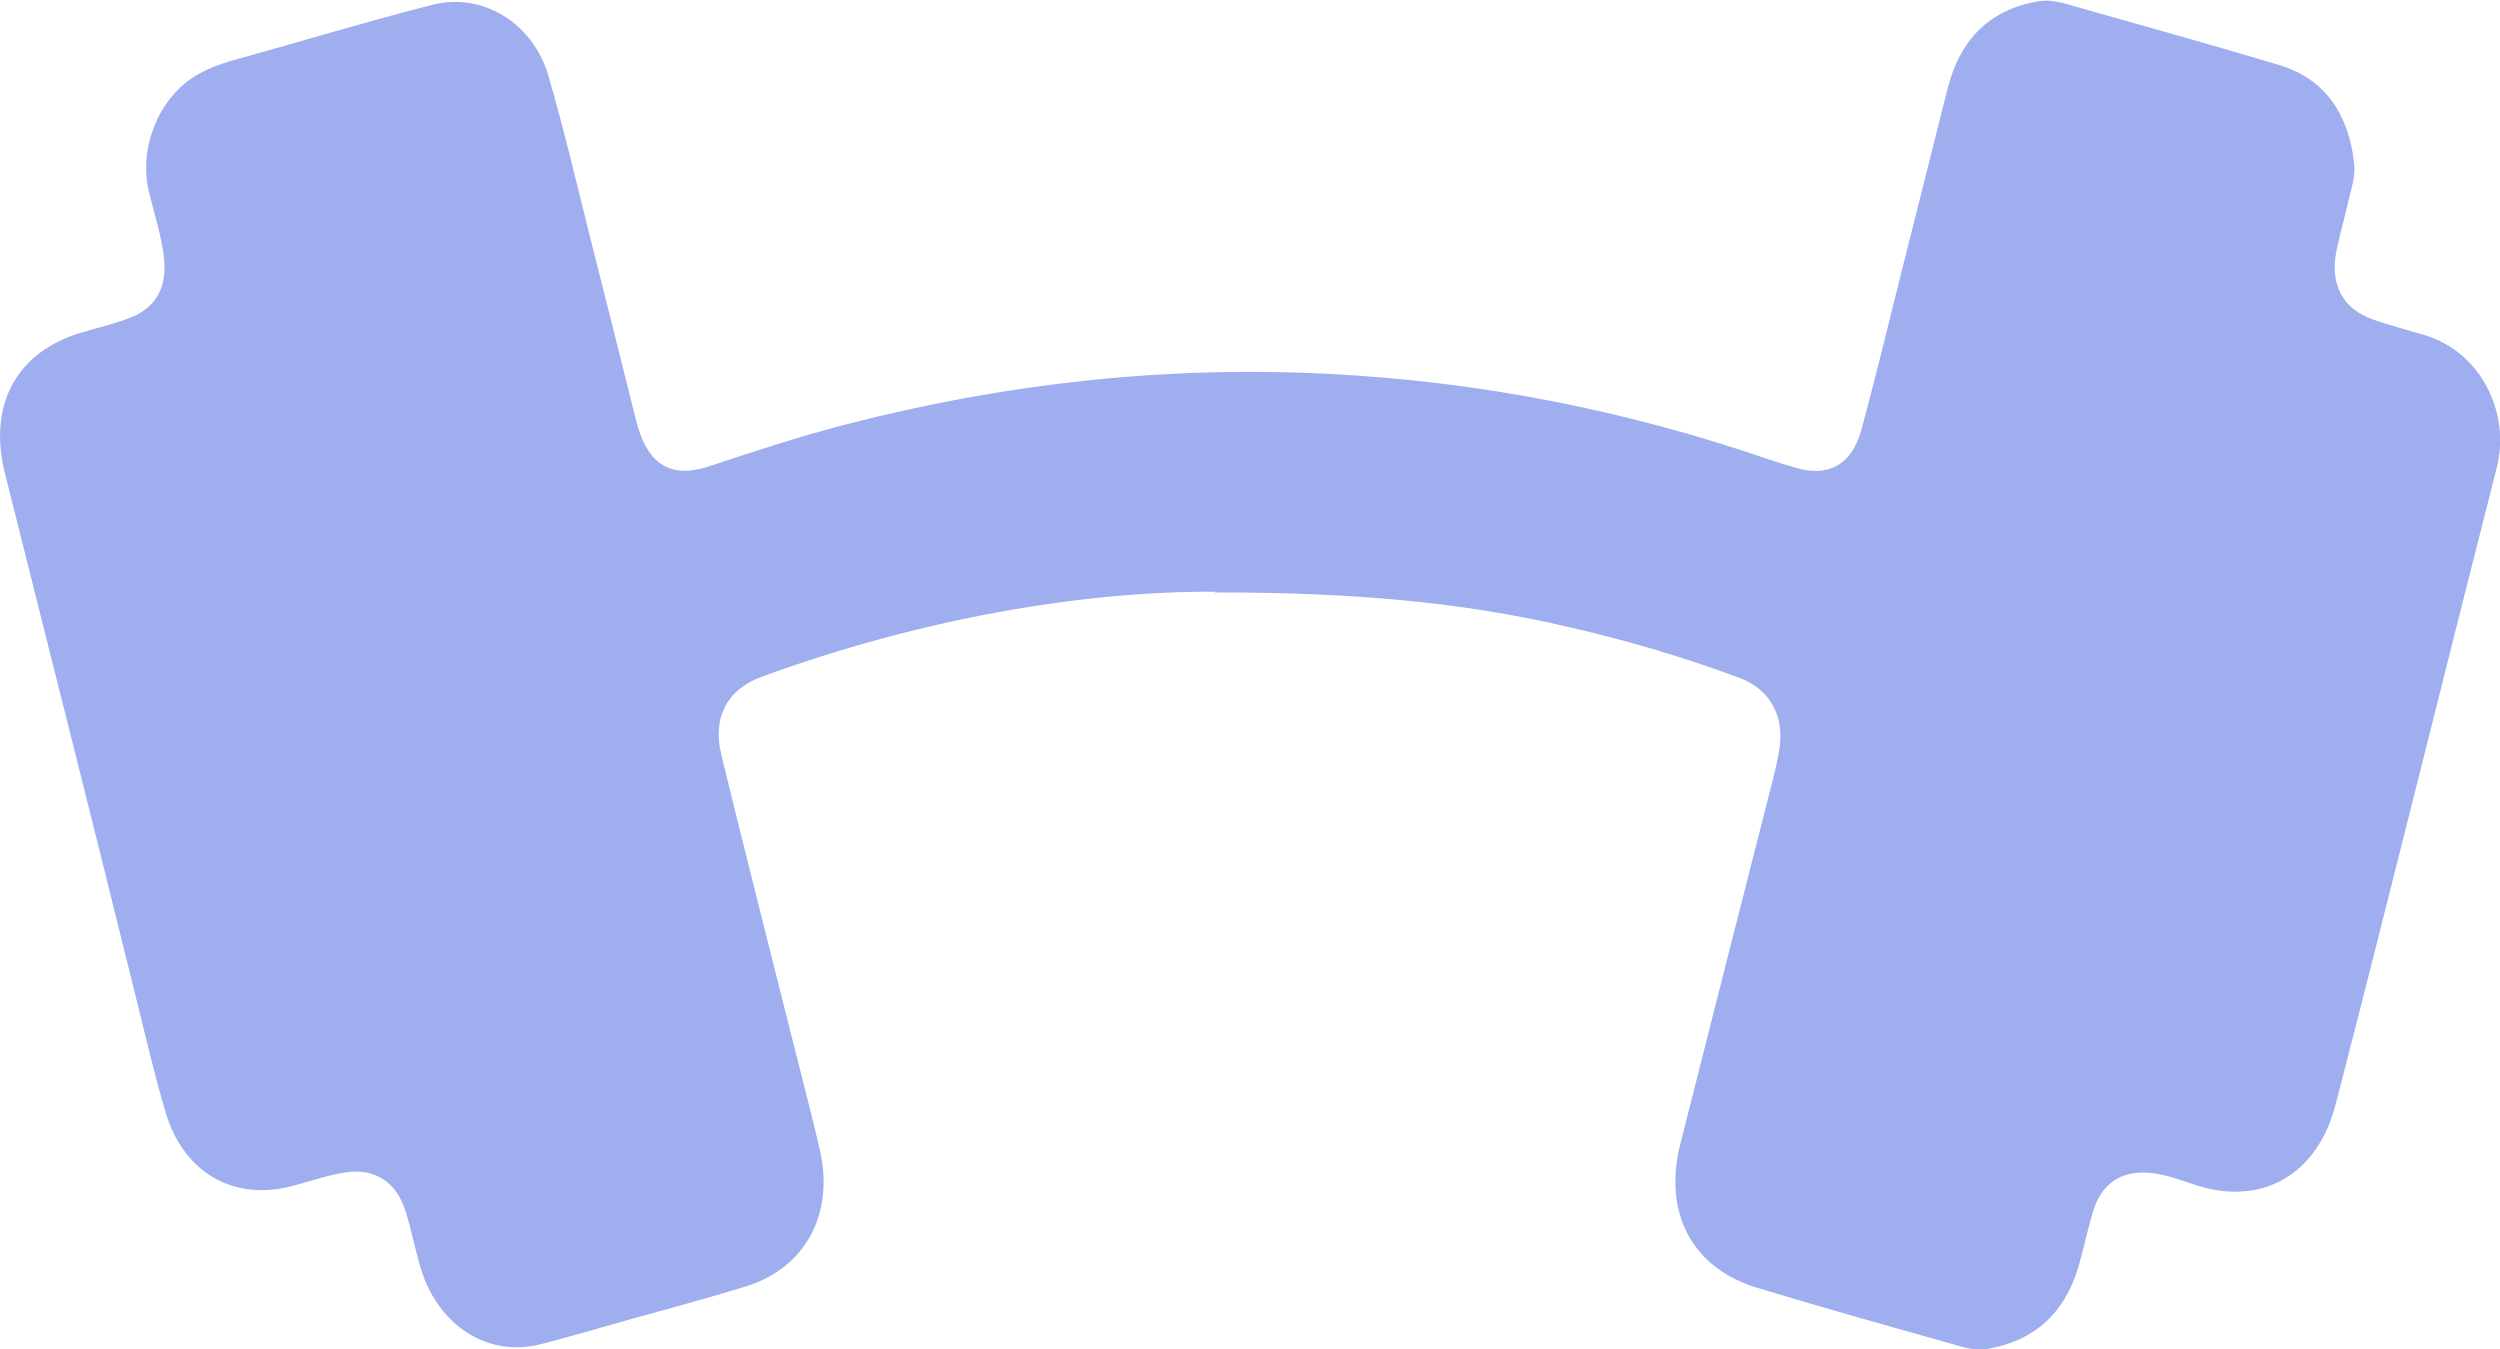 <?xml version="1.0" encoding="UTF-8"?>
<svg xmlns="http://www.w3.org/2000/svg" id="_圖層_2" data-name="圖層 2" viewBox="0 0 70.98 38.3">
  <defs>
    <style>
      .cls-1 {
        fill: #3e5edf;
      }

      .cls-2 {
        opacity: .5;
      }
    </style>
  </defs>
  <g id="Layout">
    <g class="cls-2">
      <path class="cls-1" d="M34.49,16.8c-3.76-.02-8.37,.77-12.85,2.41-.99,.36-1.42,1.14-1.16,2.22,.69,2.84,1.41,5.66,2.12,8.49,.23,.91,.47,1.82,.68,2.74,.41,1.82-.42,3.35-2.12,3.87-1.12,.34-2.25,.65-3.38,.96-.81,.23-1.63,.47-2.45,.68-1.26,.31-2.46-.28-3.11-1.49-.25-.46-.36-.98-.49-1.49-.08-.32-.15-.64-.27-.95-.26-.69-.81-1.03-1.51-.97-.59,.06-1.15,.28-1.72,.42-1.61,.4-3.01-.4-3.52-2.08-.33-1.1-.58-2.22-.86-3.33C2.63,23.33,1.38,18.39,.14,13.44c-.49-1.96,.34-3.46,2.18-4,.43-.13,.87-.23,1.3-.39,.84-.3,1.16-.93,1.02-1.86-.09-.61-.28-1.19-.42-1.78-.28-1.25,.3-2.64,1.35-3.27,.38-.22,.78-.36,1.2-.47,1.83-.51,3.65-1.06,5.49-1.53,1.43-.37,2.87,.5,3.31,2.01,.44,1.51,.8,3.05,1.18,4.57,.44,1.73,.87,3.46,1.3,5.18,.02,.08,.04,.16,.07,.25,.32,1.06,.97,1.43,1.98,1.1,1.3-.43,2.6-.86,3.92-1.2,4.53-1.17,9.13-1.68,13.79-1.43,4.22,.22,8.35,1.03,12.37,2.41,.26,.09,.53,.17,.8,.25,.94,.28,1.6-.09,1.87-1.08,.39-1.44,.74-2.89,1.1-4.33,.45-1.78,.89-3.55,1.34-5.33,.35-1.41,1.19-2.26,2.56-2.5,.36-.06,.69,.03,1.02,.13,1.94,.55,3.88,1.09,5.82,1.67,1.32,.39,1.99,1.39,2.15,2.8,.04,.35-.07,.68-.15,1.01-.11,.49-.25,.97-.35,1.46-.2,.95,.17,1.66,1.03,1.96,.48,.17,.98,.3,1.46,.44,1.6,.48,2.45,2.19,2.06,3.76-.61,2.39-1.21,4.78-1.81,7.17-.92,3.65-1.83,7.3-2.77,10.93-.52,2-2.11,2.89-3.99,2.27-.43-.14-.85-.31-1.31-.34-.79-.07-1.35,.31-1.59,1.11-.15,.51-.26,1.04-.41,1.56-.4,1.35-1.29,2.11-2.59,2.33-.34,.06-.67-.05-.99-.14-1.85-.52-3.7-1.04-5.55-1.6-1.84-.56-2.67-2.13-2.17-4.09,.88-3.49,1.77-6.98,2.66-10.47,.05-.2,.09-.41,.13-.61,.2-1.01-.21-1.81-1.13-2.15-1.61-.6-3.26-1.08-4.93-1.46-2.96-.68-5.96-.96-9.96-.96Z"></path>
    </g>
  </g>
</svg>

